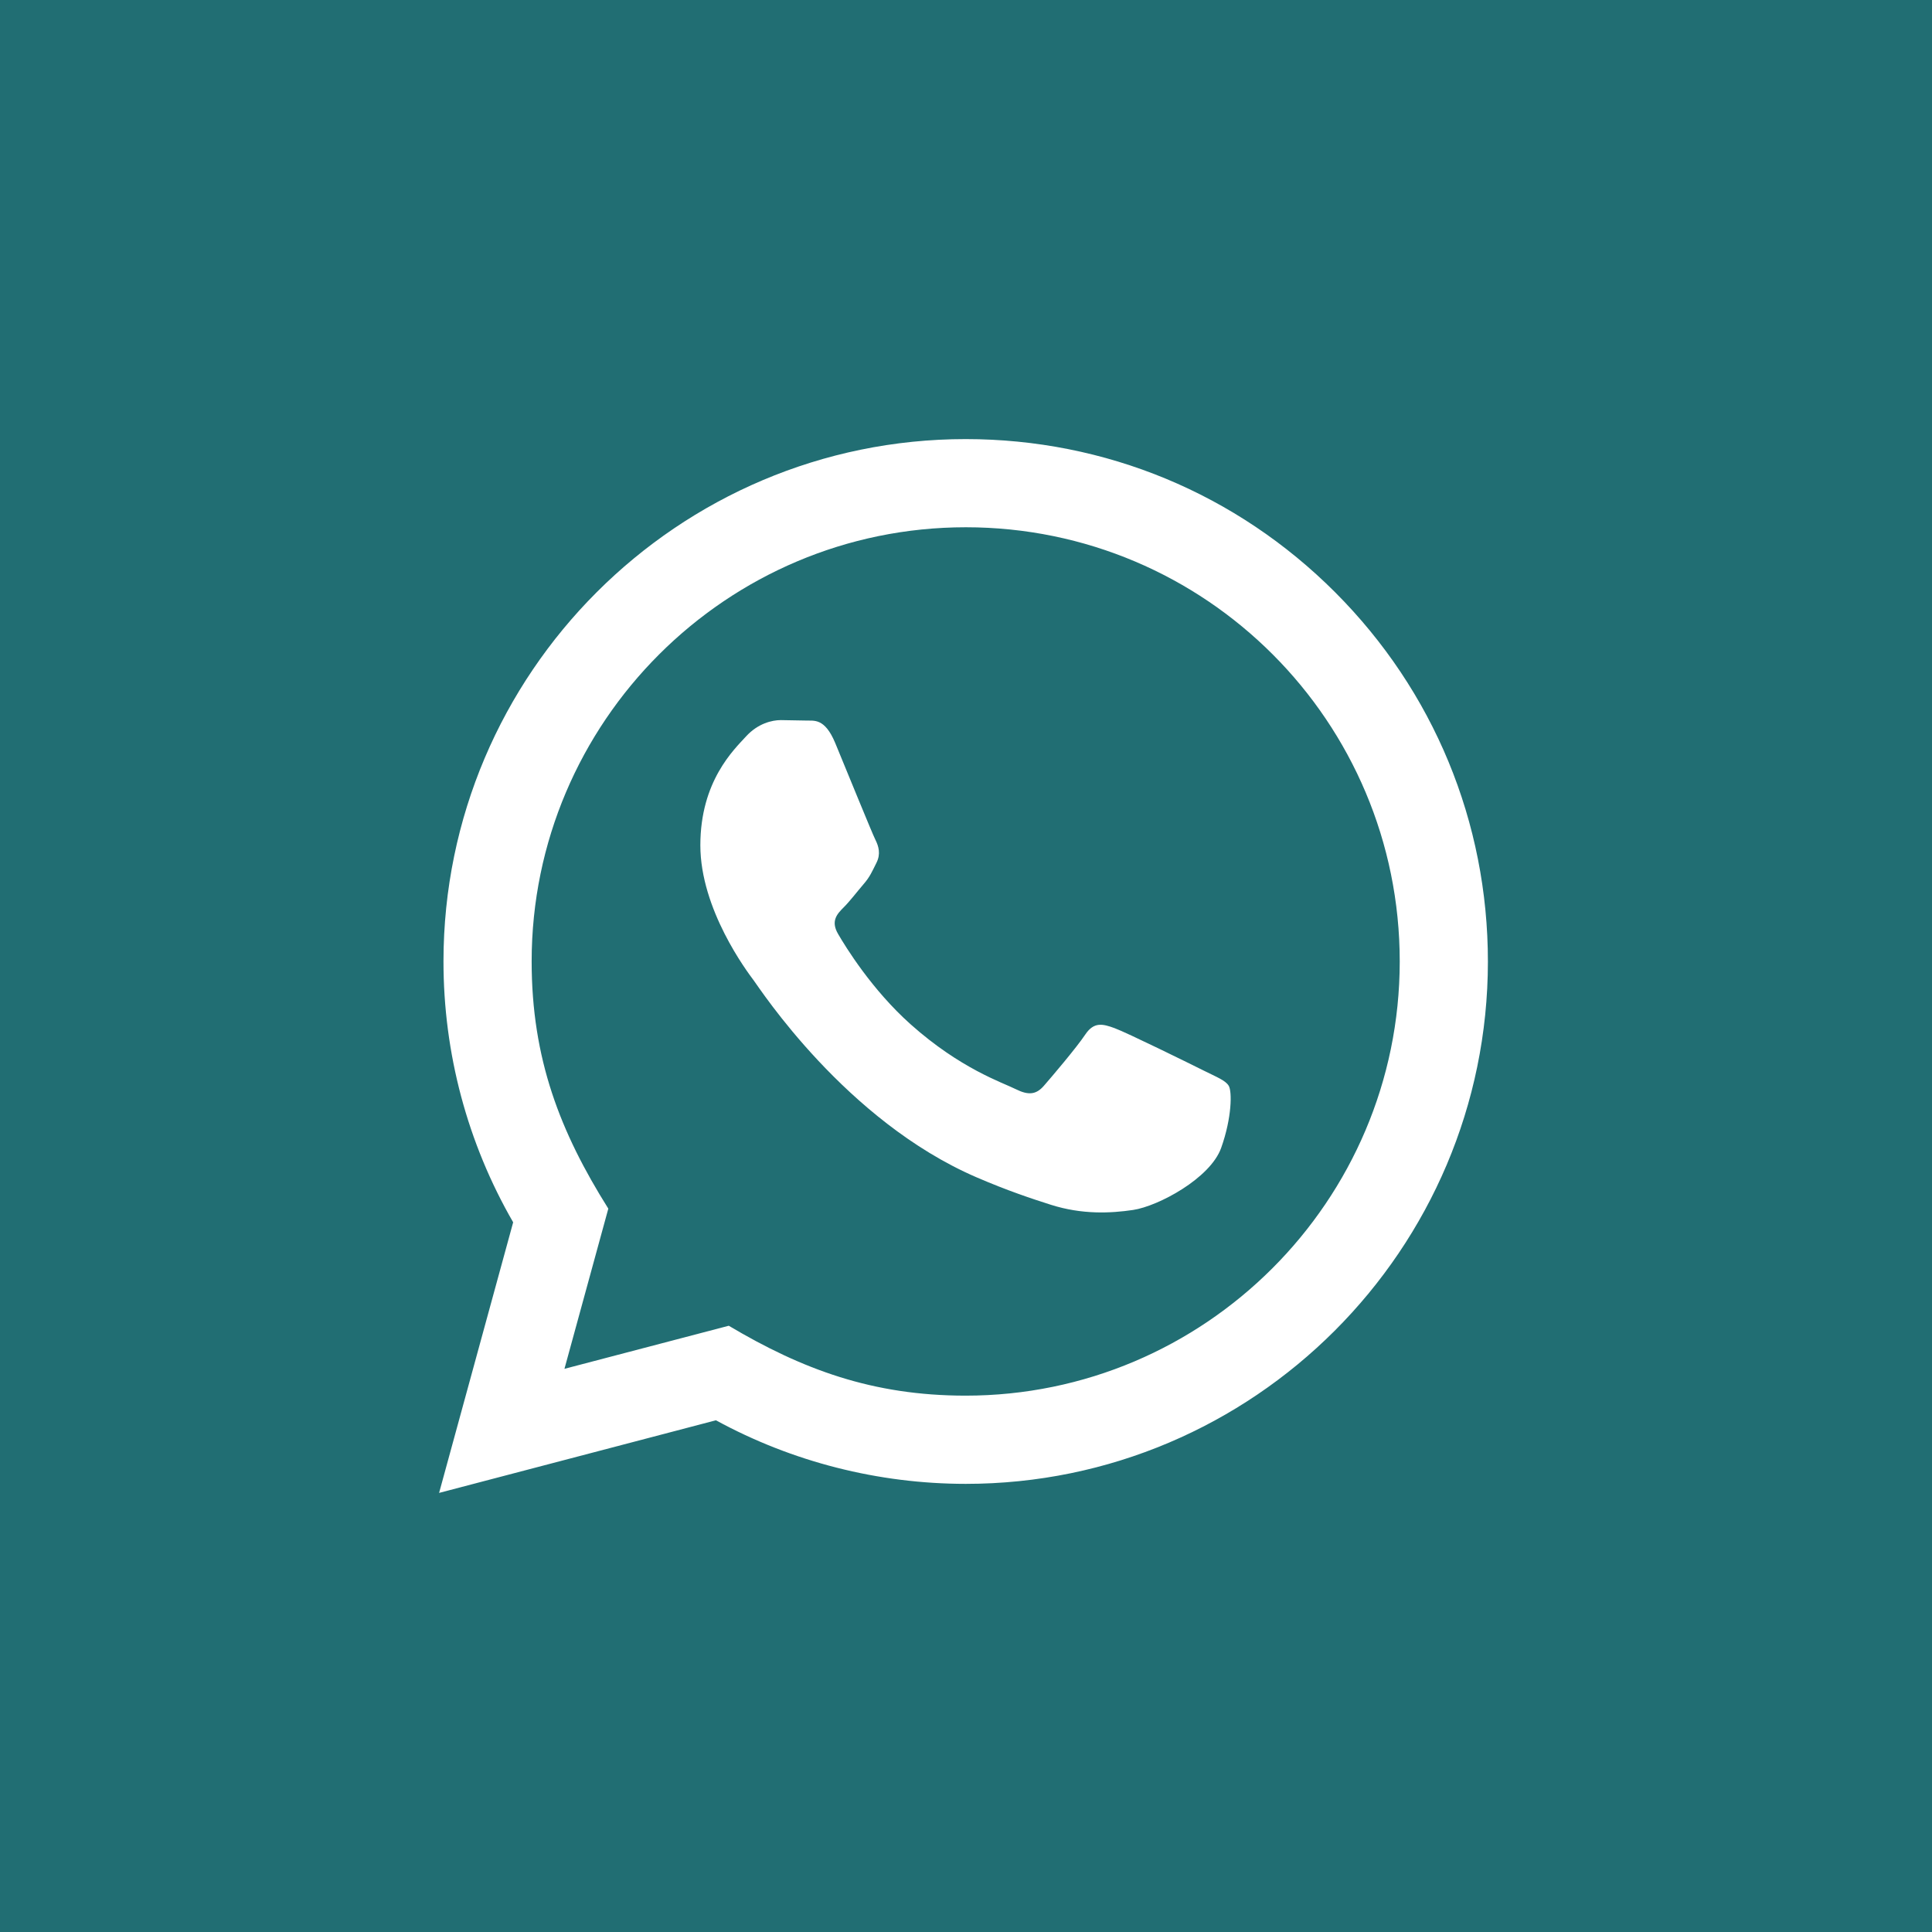 <svg width="44" height="44" viewBox="0 0 44 44" fill="none" xmlns="http://www.w3.org/2000/svg">
<rect width="44" height="44" fill="#216E73"/>
<path d="M10 34L11.687 27.837C10.646 26.033 10.099 23.988 10.1 21.891C10.103 15.335 15.438 10 21.993 10C25.174 10.001 28.16 11.24 30.406 13.488C32.651 15.736 33.887 18.724 33.886 21.902C33.883 28.459 28.548 33.794 21.993 33.794C20.003 33.793 18.042 33.294 16.305 32.346L10 34ZM16.597 30.193C18.273 31.188 19.873 31.784 21.989 31.785C27.437 31.785 31.875 27.351 31.878 21.9C31.88 16.438 27.463 12.01 21.997 12.008C16.545 12.008 12.11 16.442 12.108 21.892C12.107 24.117 12.759 25.783 13.854 27.526L12.855 31.174L16.597 30.193ZM27.984 24.729C27.91 24.605 27.712 24.531 27.414 24.382C27.117 24.233 25.656 23.514 25.383 23.415C25.111 23.316 24.913 23.266 24.714 23.564C24.516 23.861 23.946 24.531 23.773 24.729C23.6 24.927 23.426 24.952 23.129 24.803C22.832 24.654 21.874 24.341 20.739 23.328C19.856 22.54 19.259 21.567 19.086 21.269C18.913 20.972 19.068 20.811 19.216 20.663C19.35 20.53 19.513 20.316 19.662 20.142C19.813 19.97 19.862 19.846 19.962 19.647C20.061 19.449 20.012 19.275 19.937 19.126C19.862 18.978 19.268 17.515 19.021 16.92C18.779 16.341 18.534 16.419 18.352 16.41L17.782 16.4C17.584 16.4 17.262 16.474 16.99 16.772C16.718 17.07 15.95 17.788 15.95 19.251C15.95 20.714 17.015 22.127 17.163 22.325C17.312 22.523 19.258 25.525 22.239 26.812C22.948 27.118 23.502 27.301 23.933 27.438C24.645 27.664 25.293 27.632 25.805 27.556C26.376 27.471 27.563 26.837 27.811 26.143C28.059 25.448 28.059 24.853 27.984 24.729Z" fill="white"/>
</svg>
